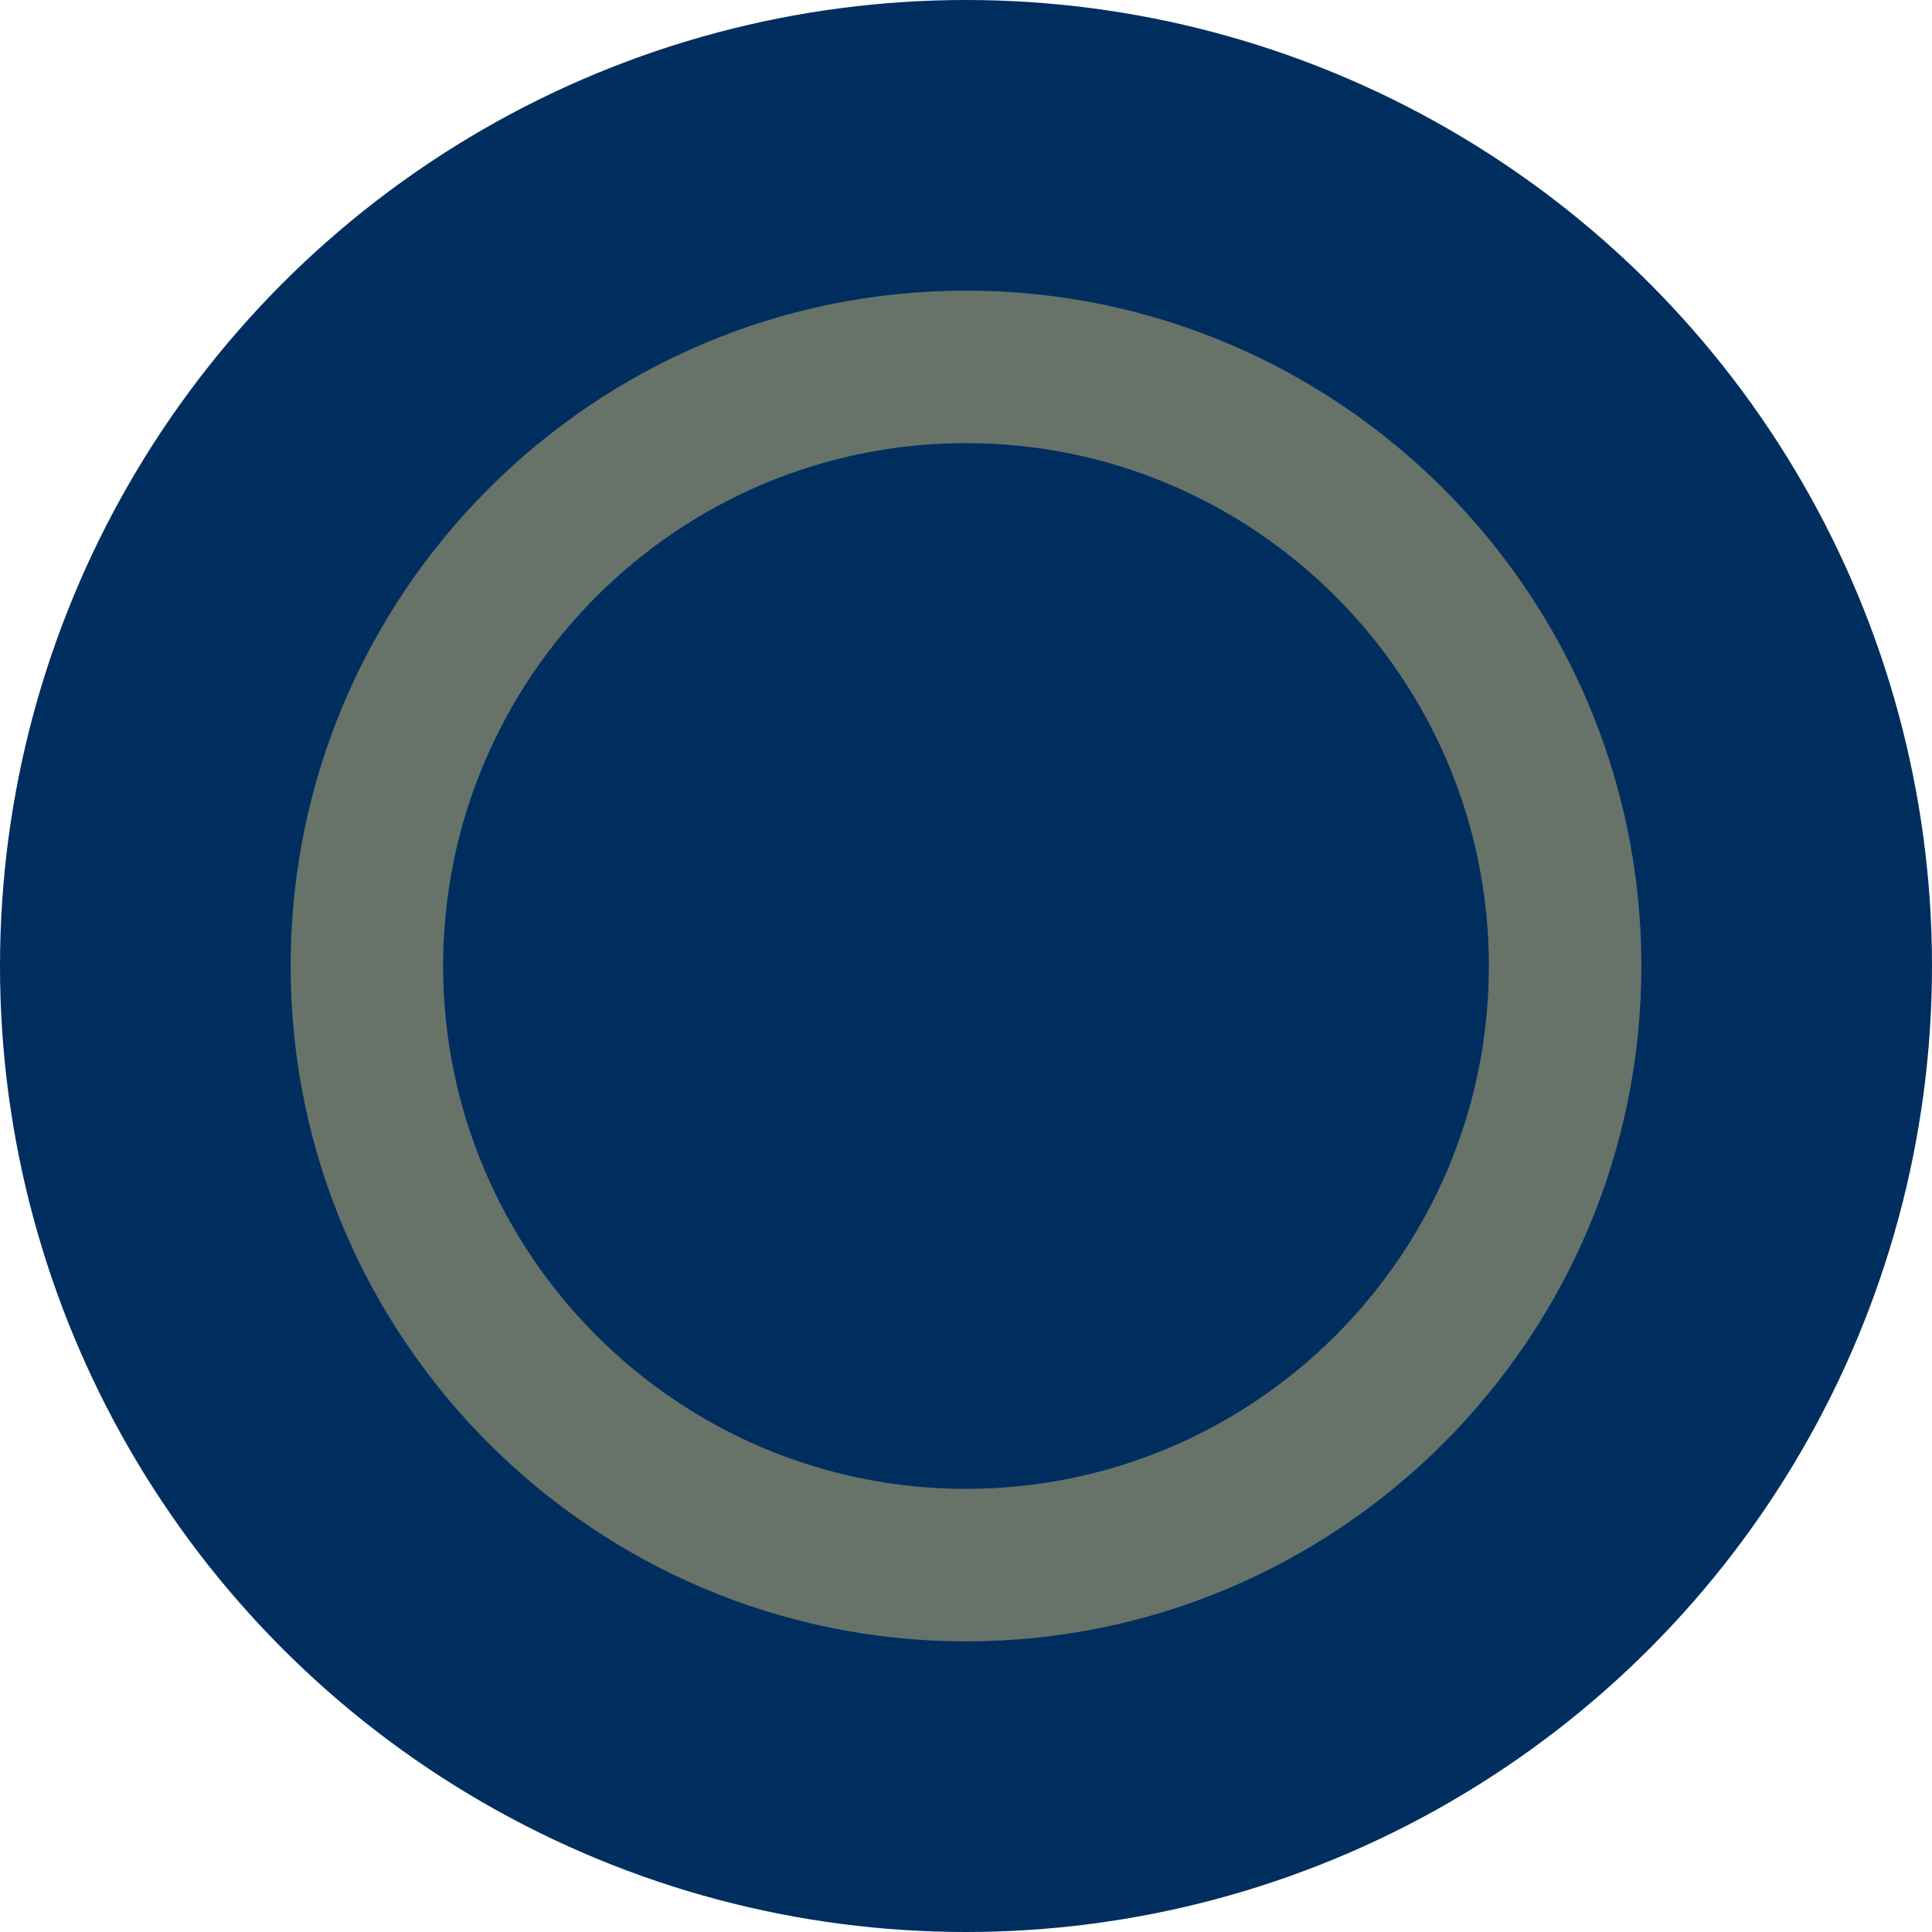 <?xml version="1.0" encoding="UTF-8"?>
<svg id="Ebene_1" data-name="Ebene 1" xmlns="http://www.w3.org/2000/svg" viewBox="0 0 177.36 177.36">
  <defs>
    <style>
      .cls-1 {
        fill: #677269;
      }

      .cls-2 {
        fill: #002e5f;
      }
    </style>
  </defs>
  <circle class="cls-2" cx="88.68" cy="88.68" r="88.68"/>
  <path class="cls-1" d="M88.68,150.68c-34.19,0-62-27.81-62-62s27.81-62,62-62,62,27.81,62,62-27.81,62-62,62ZM88.68,40.68c-26.47,0-48,21.53-48,48s21.53,48,48,48,48-21.53,48-48-21.53-48-48-48Z"/>
</svg>